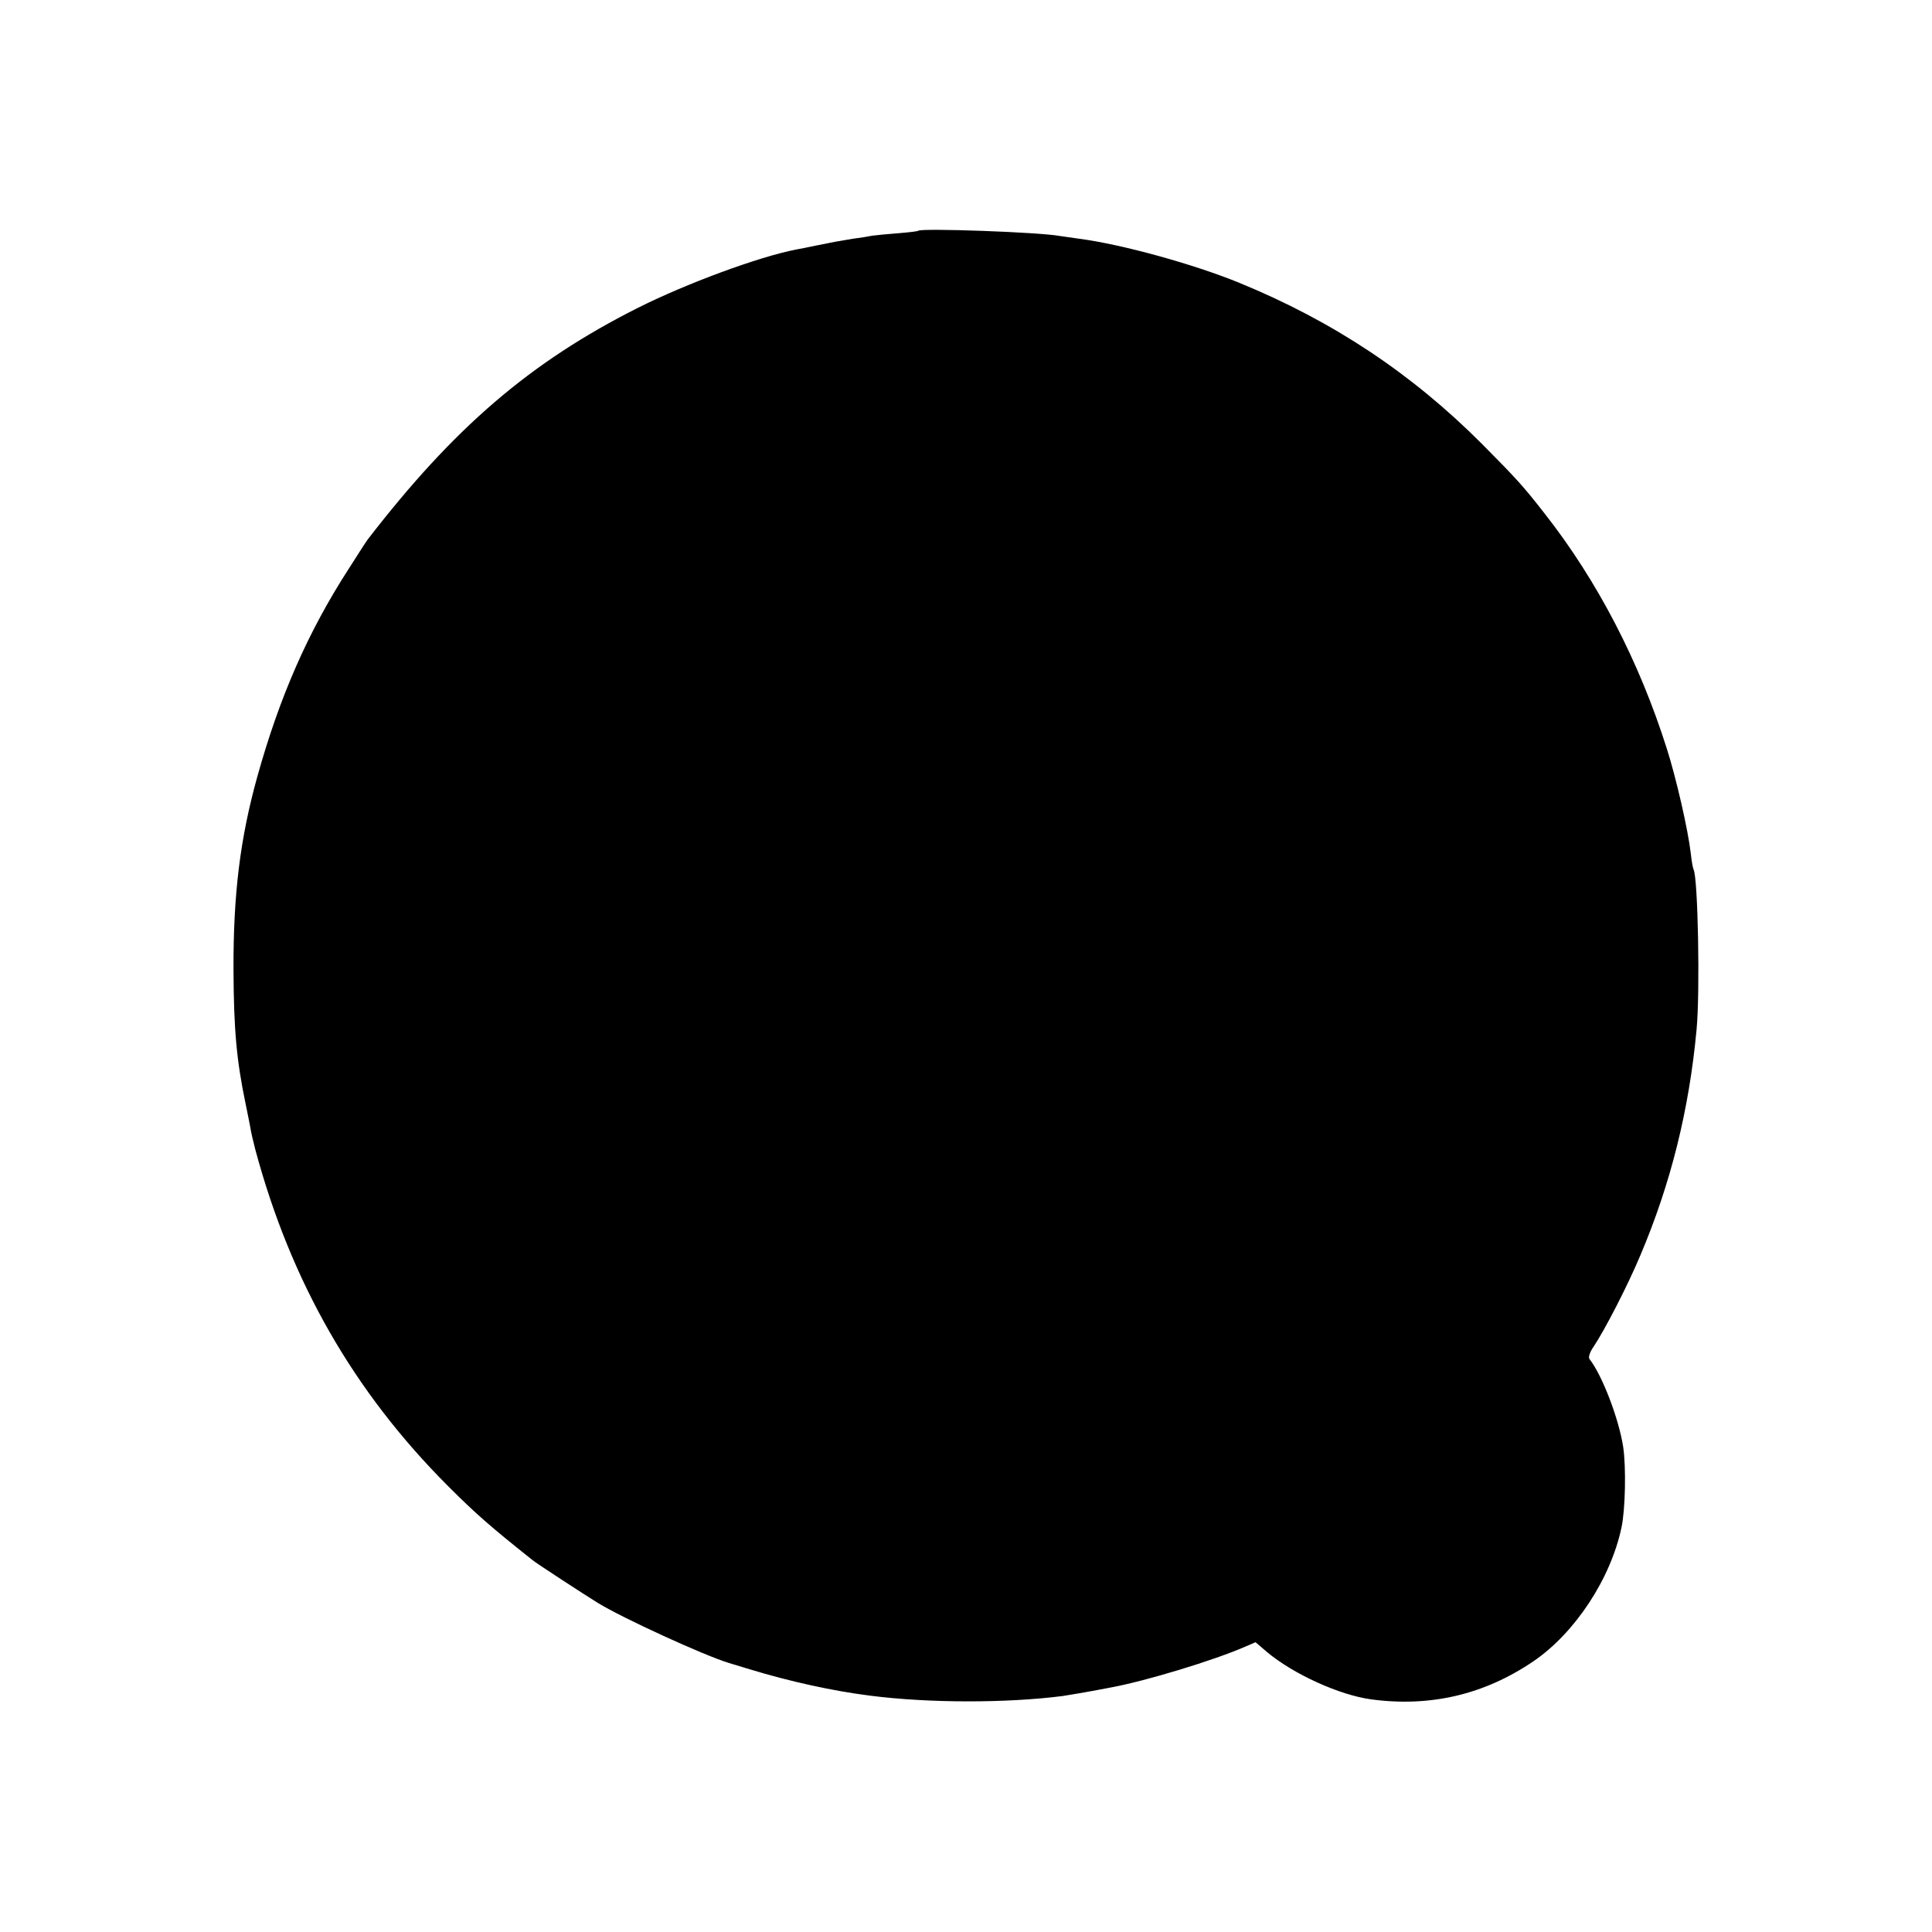 <?xml version="1.0" standalone="no"?>
<!DOCTYPE svg PUBLIC "-//W3C//DTD SVG 20010904//EN"
 "http://www.w3.org/TR/2001/REC-SVG-20010904/DTD/svg10.dtd">
<svg version="1.0" xmlns="http://www.w3.org/2000/svg"
 width="700pt" height="700pt" viewBox="0 0 700 700"
 preserveAspectRatio="xMidYMid meet">
<g transform="translate(0,700) scale(0.1,-0.1)"
fill="#000000" stroke="none">
<path d="M3327 6164 c-1 -2 -34 -6 -72 -9 -39 -3 -81 -7 -95 -9 -14 -3 -45 -8
-70 -11 -55 -9 -71 -12 -135 -25 -27 -6 -59 -12 -70 -14 -135 -26 -398 -123
-575 -212 -389 -196 -665 -433 -978 -839 -4 -5 -35 -53 -68 -105 -148 -229
-251 -464 -332 -755 -62 -223 -87 -425 -86 -700 1 -215 11 -327 44 -485 6 -30
14 -68 17 -85 2 -16 11 -52 18 -80 129 -480 357 -878 699 -1220 102 -102 154
-147 306 -268 13 -11 185 -123 235 -154 91 -56 384 -190 475 -218 3 -1 37 -11
76 -23 144 -44 302 -79 439 -96 212 -27 492 -27 695 -1 31 5 71 11 175 31 125
23 373 98 487 148 l37 16 42 -36 c96 -80 261 -155 376 -171 215 -29 411 17
589 138 150 102 280 299 319 485 14 65 17 219 6 292 -16 103 -76 259 -122 318
-5 6 1 25 15 45 39 58 122 218 169 330 110 259 177 527 204 819 13 136 5 552
-11 580 -2 3 -7 29 -10 58 -10 86 -53 274 -87 380 -100 316 -252 609 -443 852
-78 100 -102 126 -226 251 -254 255 -540 445 -879 584 -166 68 -427 140 -581
160 -30 4 -62 9 -70 10 -75 14 -502 29 -513 19z"/>
</g>
</svg>
